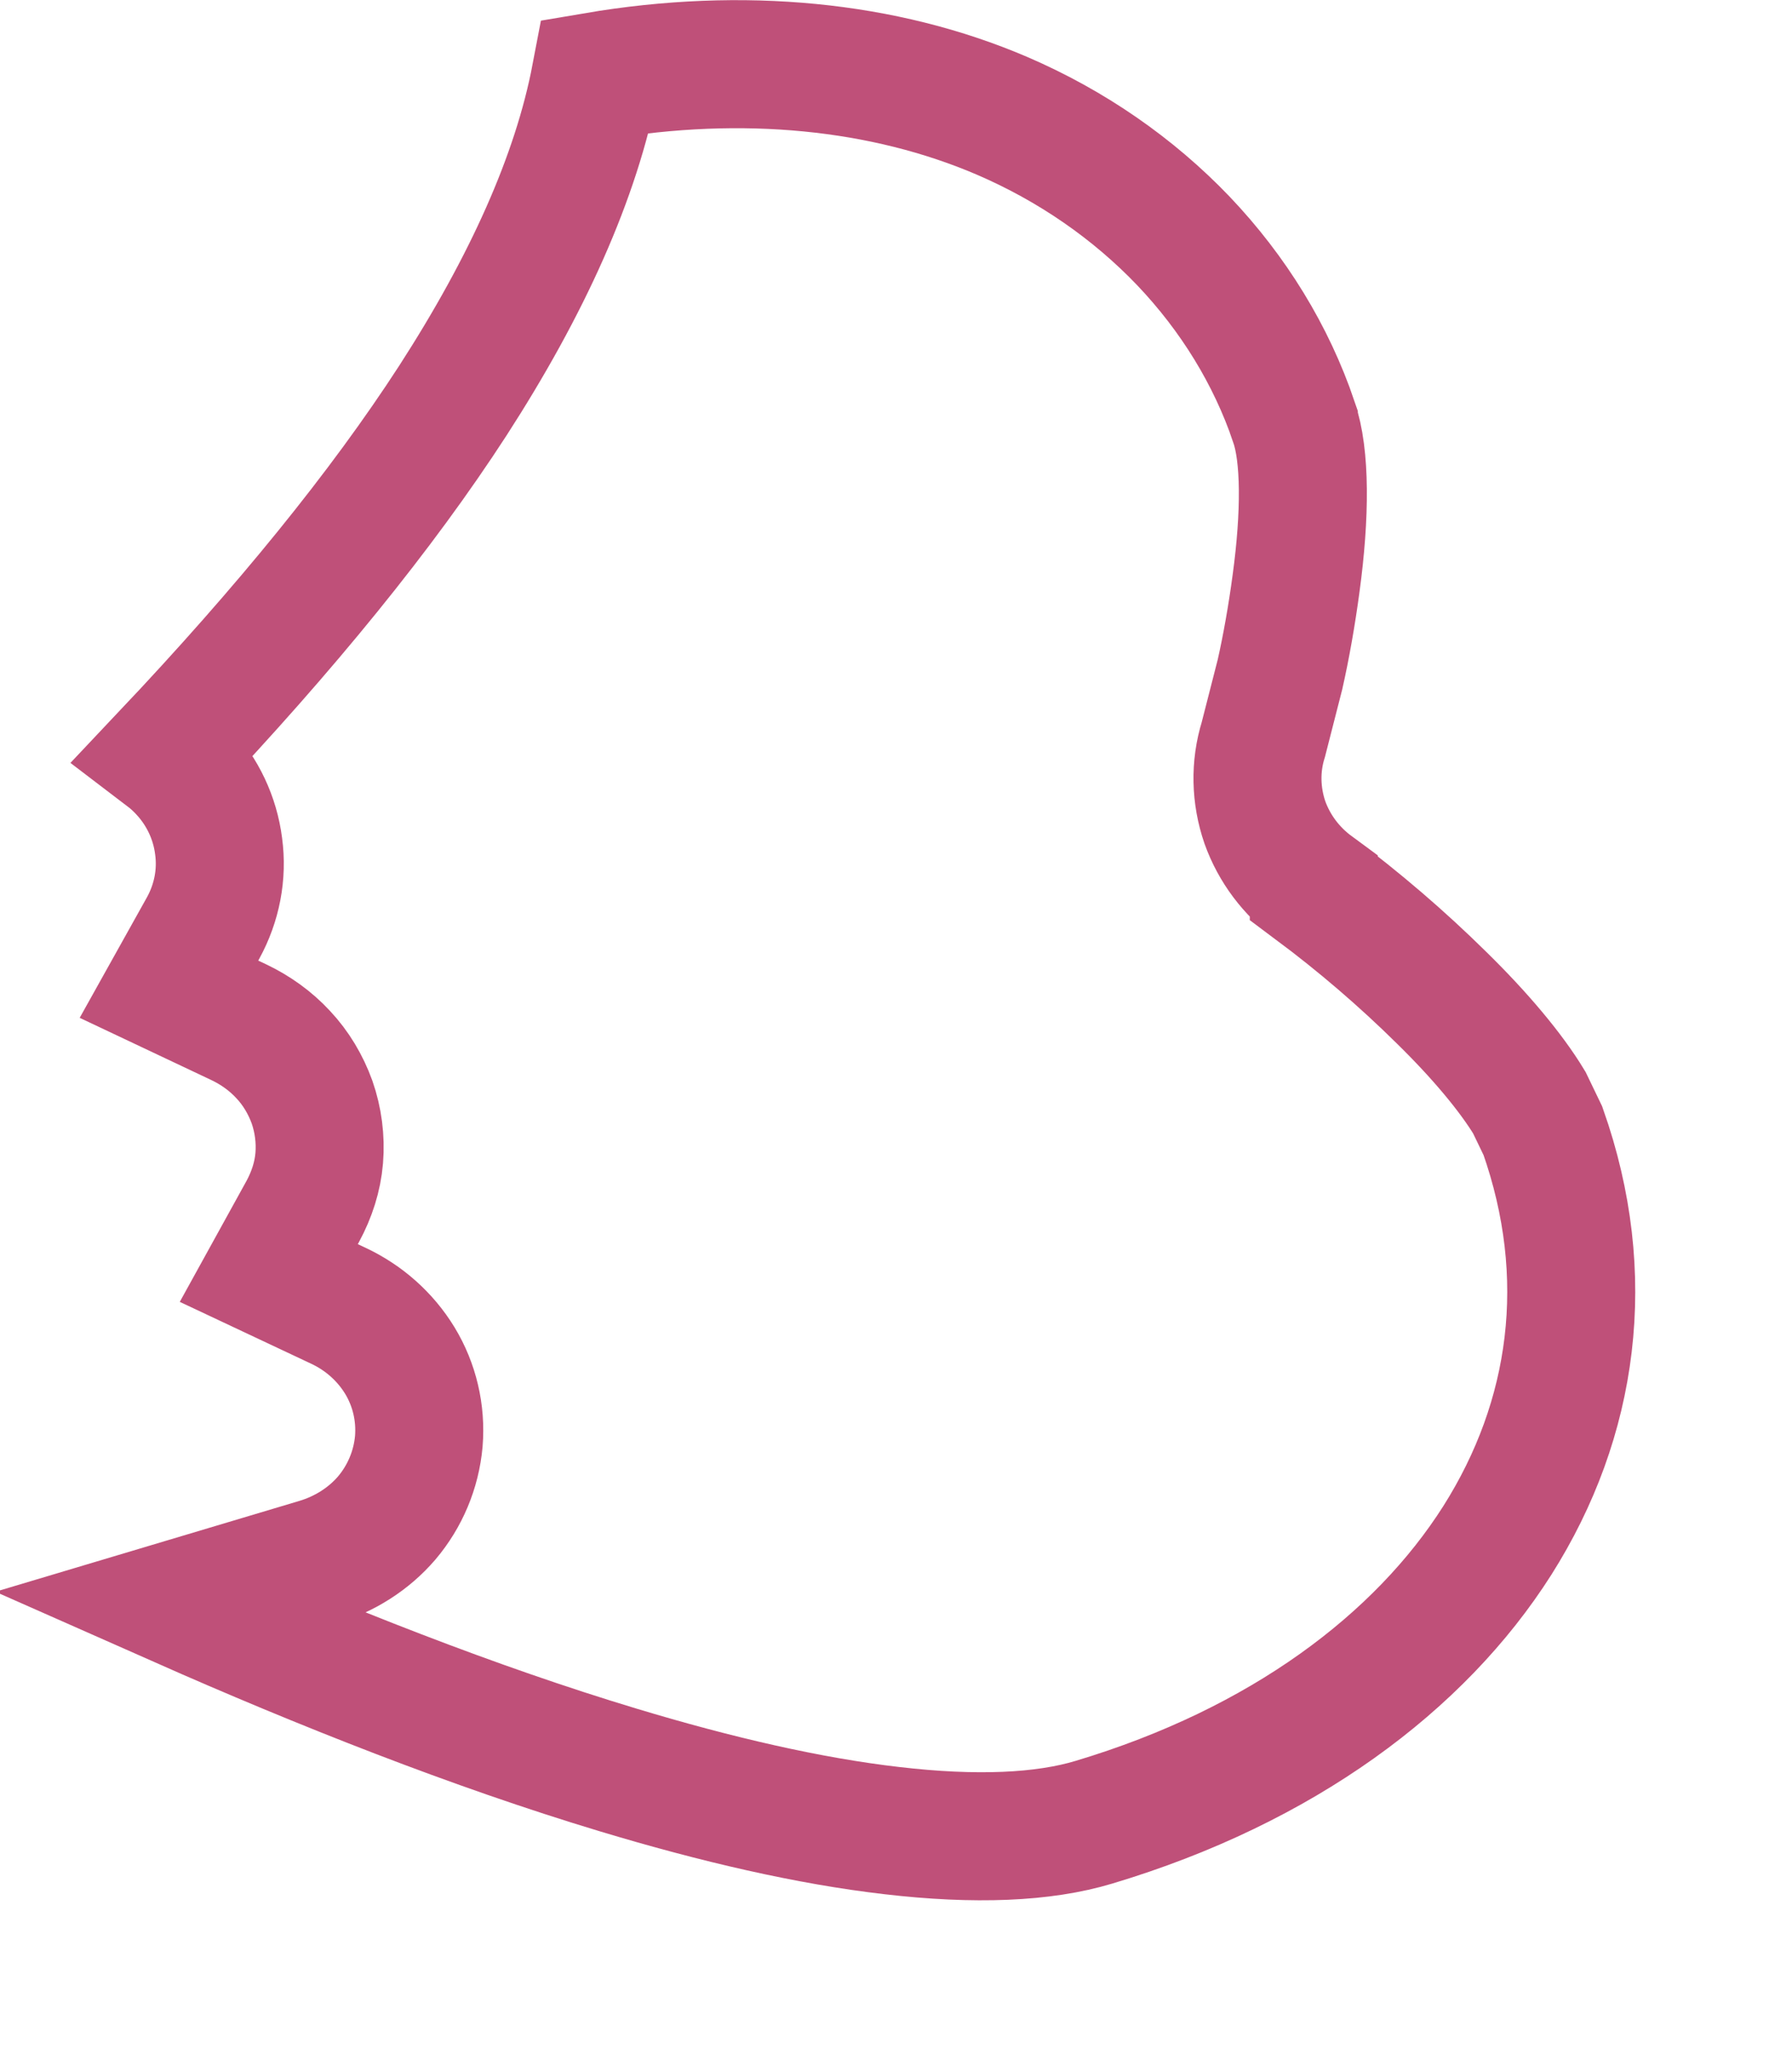 <?xml version="1.0" encoding="utf-8"?>
<svg xmlns="http://www.w3.org/2000/svg" fill="none" height="100%" overflow="visible" preserveAspectRatio="none" style="display: block;" viewBox="0 0 7 8" width="100%">
<path d="M2.326 0.298C2.903 0.2 3.454 0.255 3.914 0.452C4.186 0.569 4.427 0.736 4.623 0.941C4.819 1.147 4.966 1.387 5.054 1.646V1.647C5.1 1.778 5.099 2.011 5.063 2.276C5.046 2.403 5.024 2.527 5 2.633L4.935 2.887C4.902 2.993 4.905 3.106 4.941 3.211C4.978 3.314 5.045 3.402 5.132 3.466V3.467C5.309 3.599 5.476 3.742 5.632 3.896C5.781 4.042 5.902 4.186 5.974 4.305L6.027 4.415C6.227 4.982 6.149 5.54 5.849 6.014C5.546 6.491 5.008 6.894 4.274 7.114C4.076 7.174 3.809 7.185 3.484 7.147C3.162 7.11 2.798 7.026 2.414 6.91C1.853 6.741 1.259 6.506 0.703 6.26L1.242 6.099C1.345 6.068 1.44 6.009 1.511 5.926C1.582 5.842 1.626 5.738 1.636 5.627C1.645 5.516 1.619 5.406 1.562 5.312C1.504 5.217 1.42 5.144 1.322 5.098L1.05 4.97L1.183 4.729V4.729C1.218 4.664 1.241 4.594 1.247 4.521C1.253 4.447 1.243 4.372 1.219 4.303C1.194 4.234 1.156 4.17 1.106 4.117C1.057 4.064 0.998 4.022 0.933 3.991L0.66 3.862L0.794 3.622C0.847 3.525 0.869 3.414 0.854 3.304C0.84 3.193 0.791 3.091 0.717 3.011C0.696 2.988 0.673 2.967 0.648 2.948C1.115 2.454 1.491 1.993 1.769 1.564C2.059 1.115 2.251 0.691 2.326 0.298Z" id="Vector" stroke="#BF5079" stroke-width="0.5"/>
</svg>